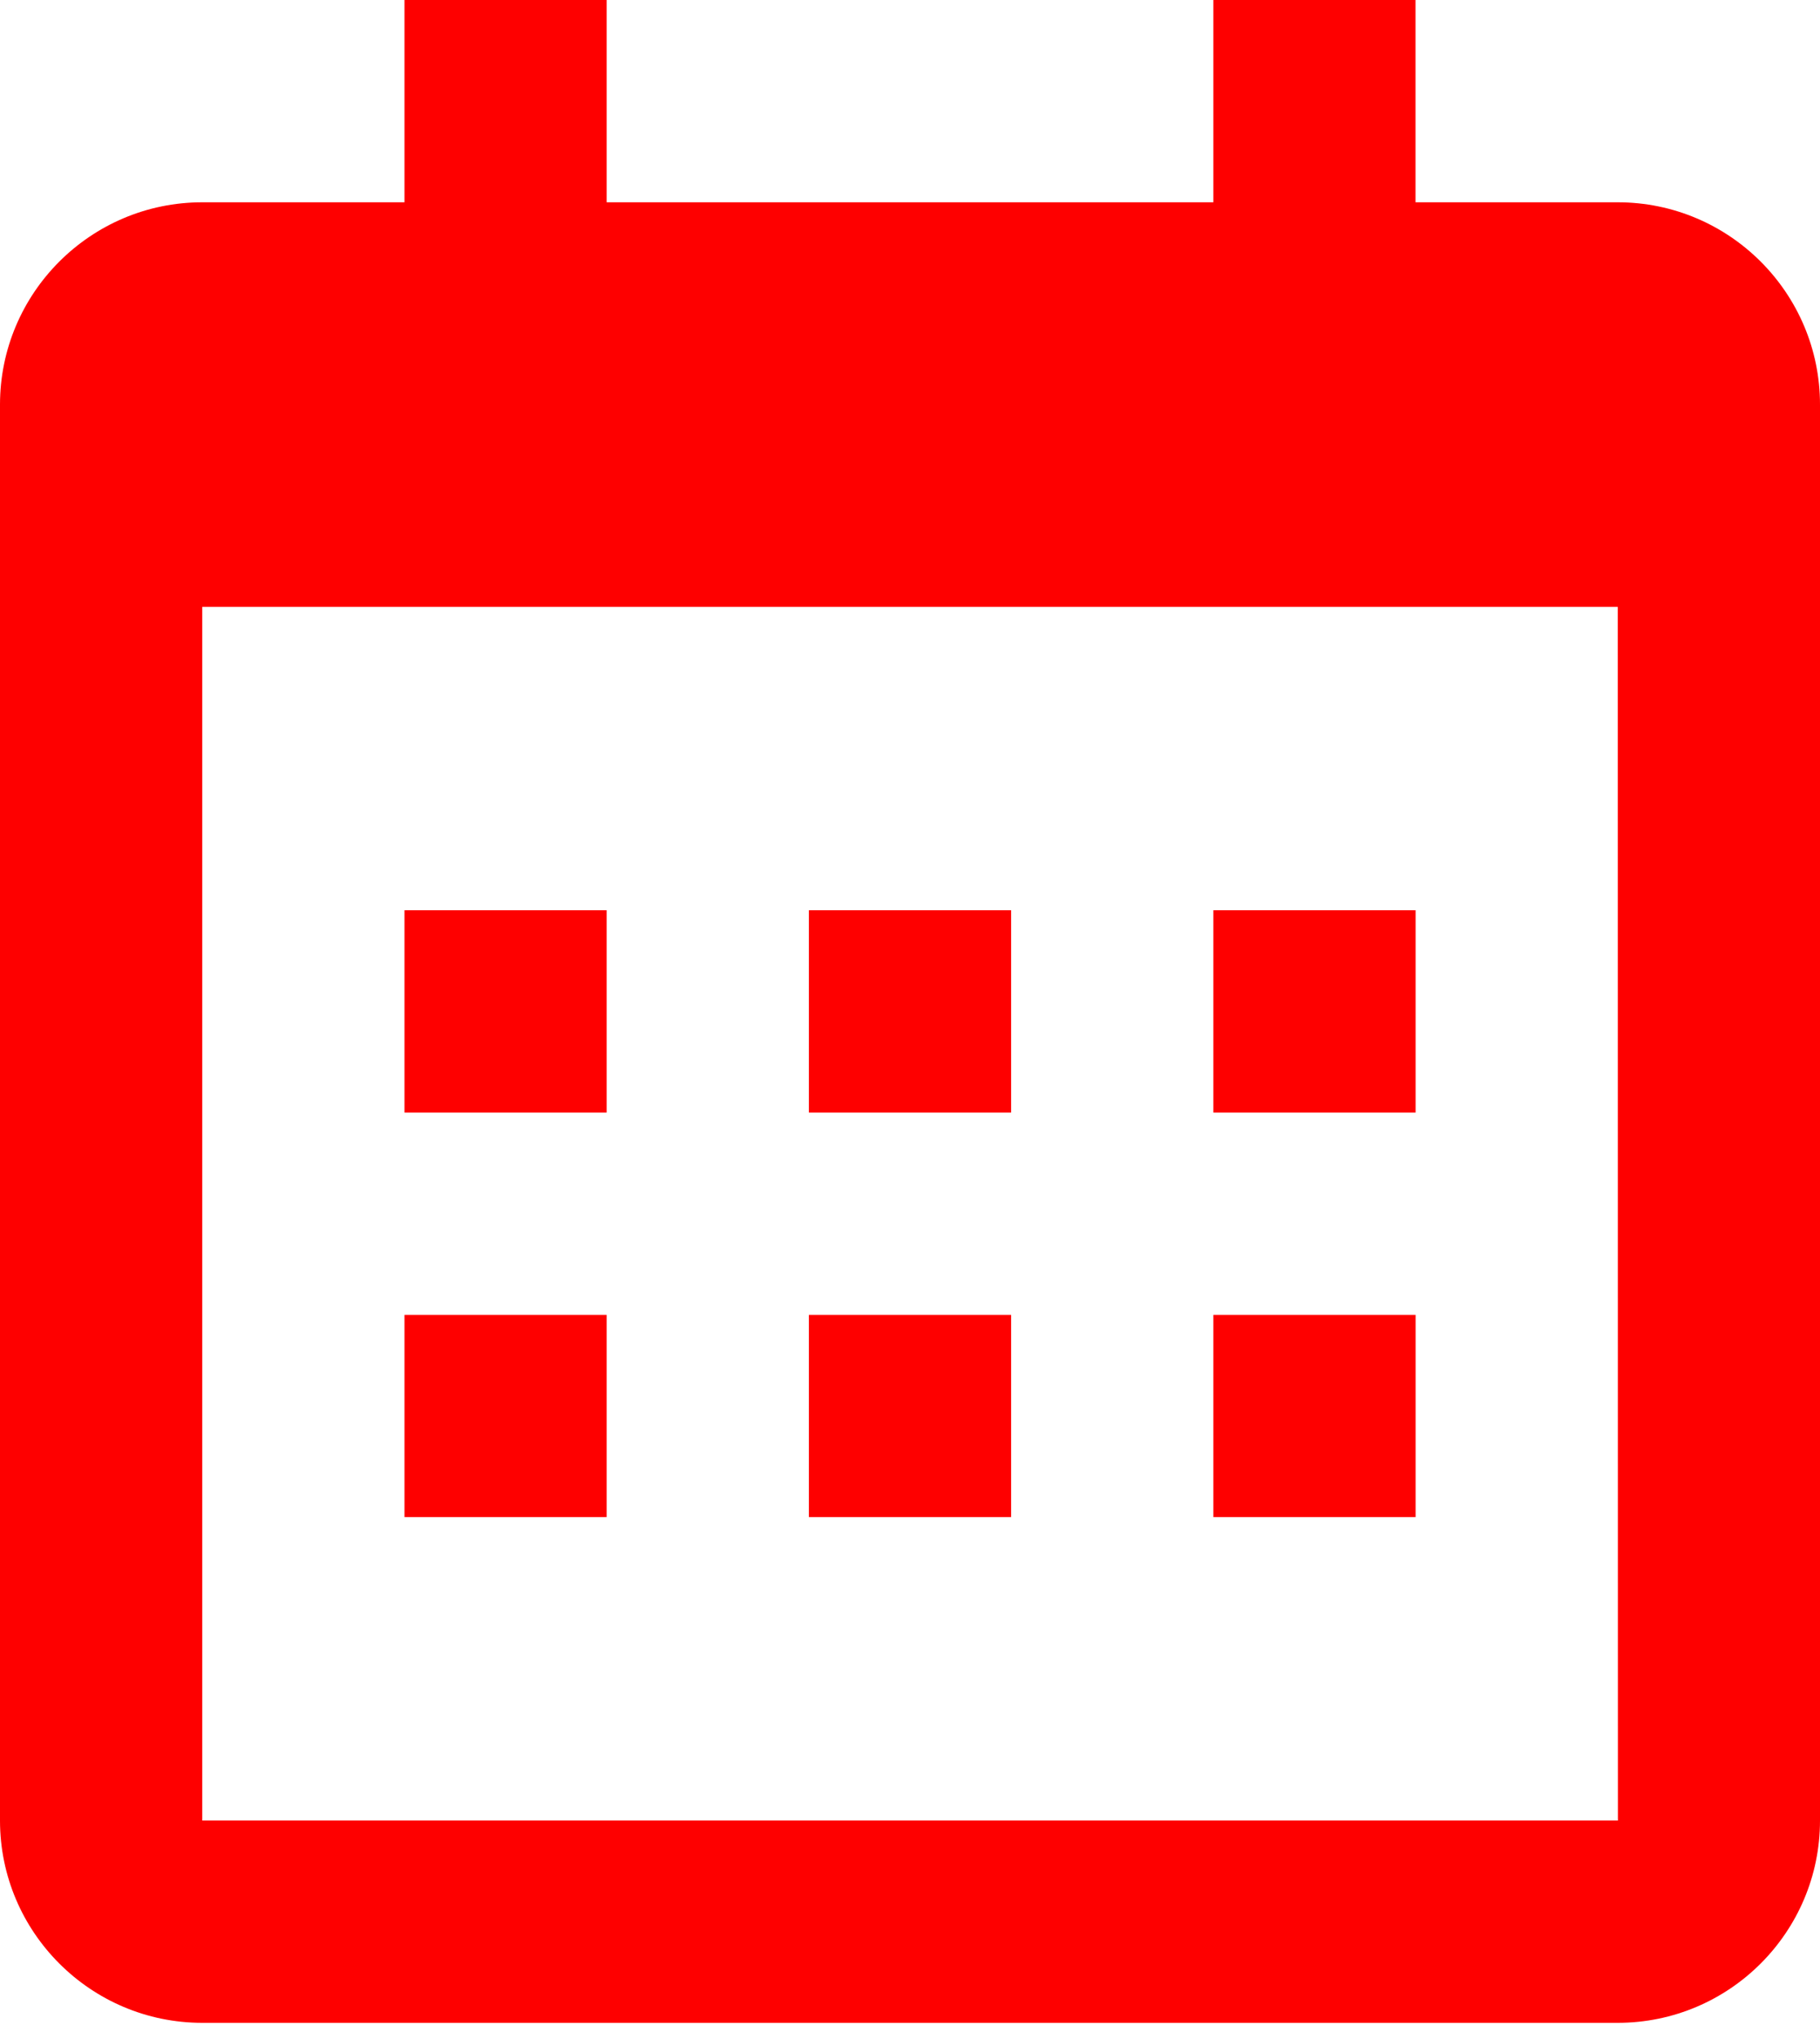 <?xml version="1.0" encoding="UTF-8"?> <svg xmlns="http://www.w3.org/2000/svg" width="25" height="28" viewBox="0 0 25 28" fill="none"> <path d="M5.556 12.5H8.333V15.278H5.556V12.5ZM5.556 18.056H8.333V20.833H5.556V18.056ZM11.111 12.5H13.889V15.278H11.111V12.5ZM11.111 18.056H13.889V20.833H11.111V18.056ZM16.667 12.5H19.445V15.278H16.667V12.5ZM16.667 18.056H19.445V20.833H16.667V18.056Z" fill="#FE0000"></path> <path d="M2.778 27.778H22.222C23.754 27.778 25 26.532 25 25V5.556C25 4.024 23.754 2.778 22.222 2.778H19.444V0H16.667V2.778H8.333V0H5.556V2.778H2.778C1.246 2.778 0 4.024 0 5.556V25C0 26.532 1.246 27.778 2.778 27.778ZM22.222 8.333L22.224 25H2.778V8.333H22.222Z" fill="#FE0000"></path> </svg> 